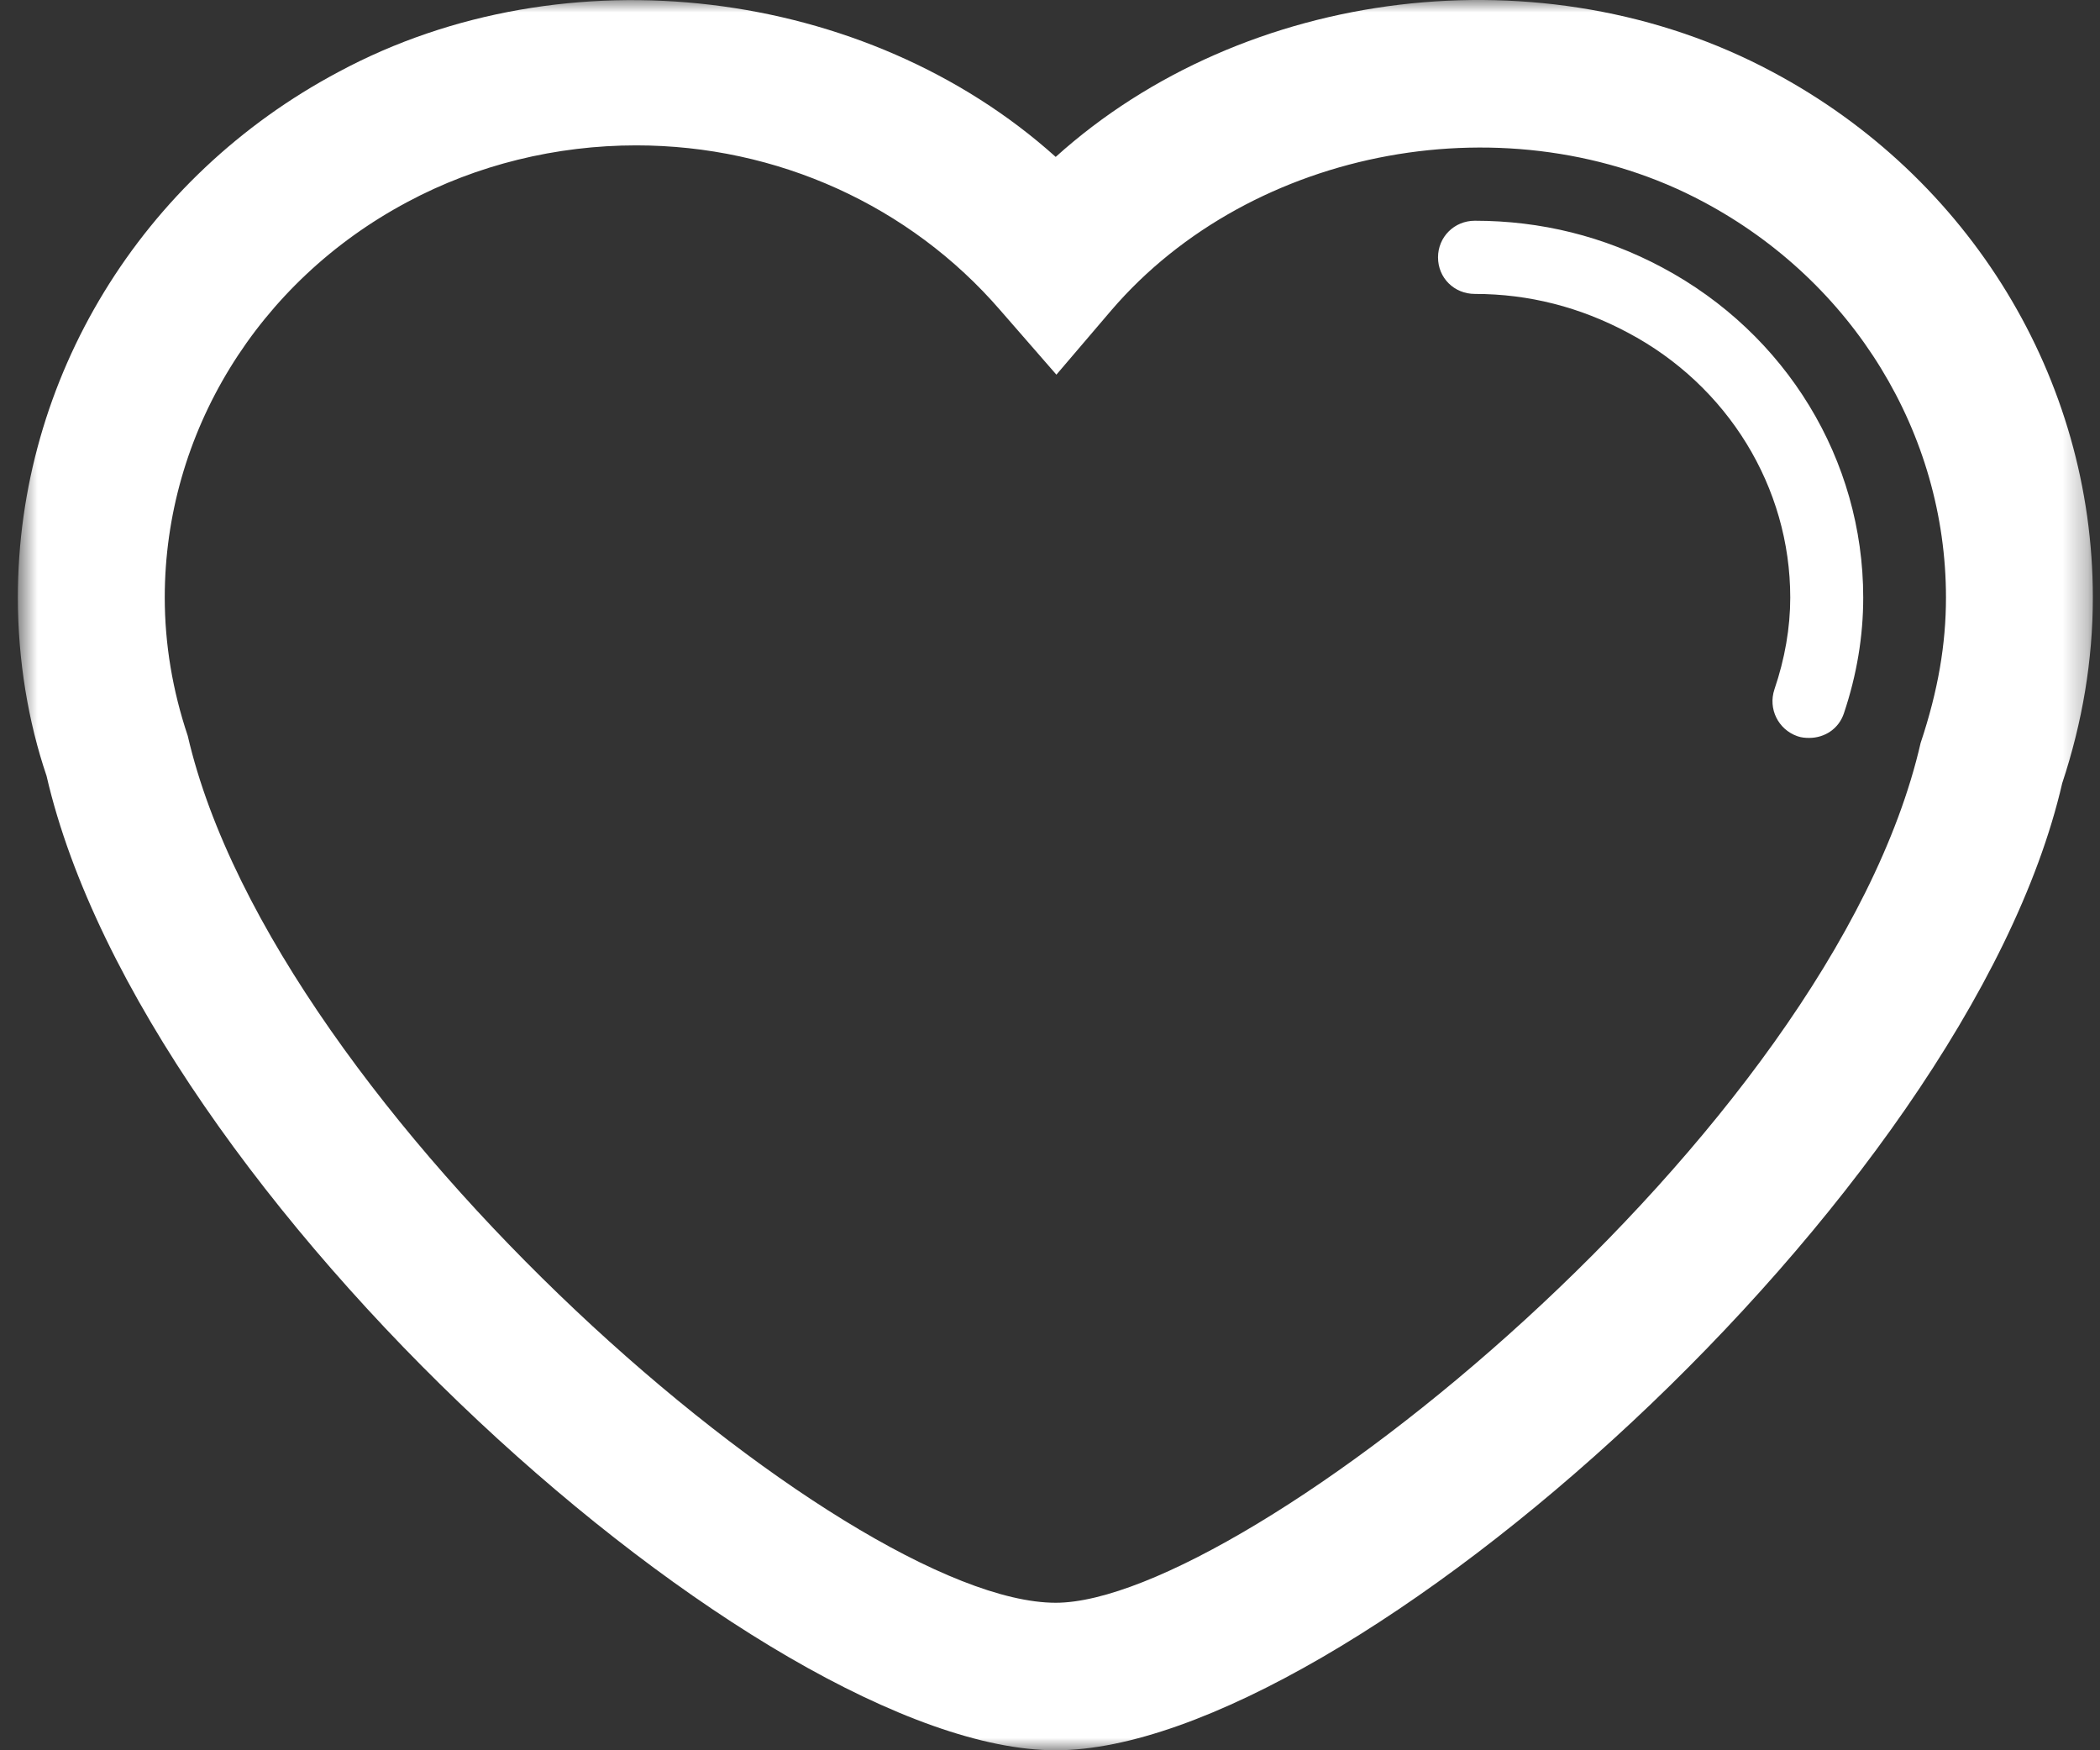 <?xml version="1.0" encoding="UTF-8"?>
<svg width="84px" height="70px" viewBox="0 0 84 70" version="1.1" xmlns="http://www.w3.org/2000/svg" xmlns:xlink="http://www.w3.org/1999/xlink">
    <rect x="0" y="0" width="84" height="70" fill="#333333" stroke="none"/>
    <!-- Generator: Sketch 61.2 (89653) - https://sketch.com -->
    <title>Group 3</title>
    <desc>Created with Sketch.</desc>
    <defs>
        <polygon id="path-1" points="0.714 0 83.714 0 83.714 70 0.714 70"></polygon>
    </defs>
    <g id="Symbols" stroke="none" stroke-width="1" fill="none" fill-rule="evenodd">
        <g id="footer1" transform="translate(-905, -20)">
            <g id="Group-3" transform="translate(905, 20)">
                <mask id="mask-2" fill="white">
                    <use xlink:href="#path-1"></use>
                </mask>
                <g id="Clip-2"></g>
                <path d="M74.529,23.898 C74.529,25.443 74.273,26.988 73.758,28.523 C73.554,29.144 72.99,29.512 72.367,29.512 C72.205,29.512 72.056,29.499 71.894,29.443 C71.126,29.172 70.718,28.346 70.977,27.571 C71.396,26.339 71.61,25.103 71.61,23.898 C71.61,19.488 69.113,15.418 65.112,13.303 C63.21,12.286 61.156,11.755 58.994,11.755 C58.171,11.755 57.521,11.119 57.521,10.293 C57.521,9.477 58.171,8.828 58.994,8.828 C61.629,8.828 64.154,9.449 66.492,10.699 C71.448,13.342 74.529,18.39 74.529,23.898 M76.825,29.714 C73.232,45.371 49.767,64.1 42.228,64.1 C33.838,64.1 10.982,44.471 7.51,29.429 C6.901,27.613 6.59,25.755 6.59,23.898 C6.59,17.331 10.304,11.269 16.291,8.081 C19.075,6.588 22.249,5.814 25.448,5.814 C31.082,5.814 36.39,8.216 40.011,12.408 L42.256,14.984 L44.455,12.408 C50.092,5.841 60.454,3.956 68.152,8.081 C74.124,11.269 77.839,17.331 77.839,23.898 C77.839,25.755 77.527,27.613 76.825,29.714 M70.894,2.873 C61.775,-2.01 49.781,-0.534 42.228,6.275 C34.647,-0.534 22.612,-1.999 13.548,2.873 C5.632,7.078 0.714,15.147 0.714,23.898 C0.714,26.405 1.133,28.887 1.862,31.03 C5.739,47.864 30.584,70 42.228,70 C53.848,70 78.675,47.864 82.487,31.328 C83.296,28.887 83.714,26.405 83.714,23.898 C83.714,15.147 78.797,7.078 70.894,2.873" id="Fill-1" fill="#FFFFFF" mask="url(#mask-2)"></path>
            </g>
        </g>
    </g>
</svg>